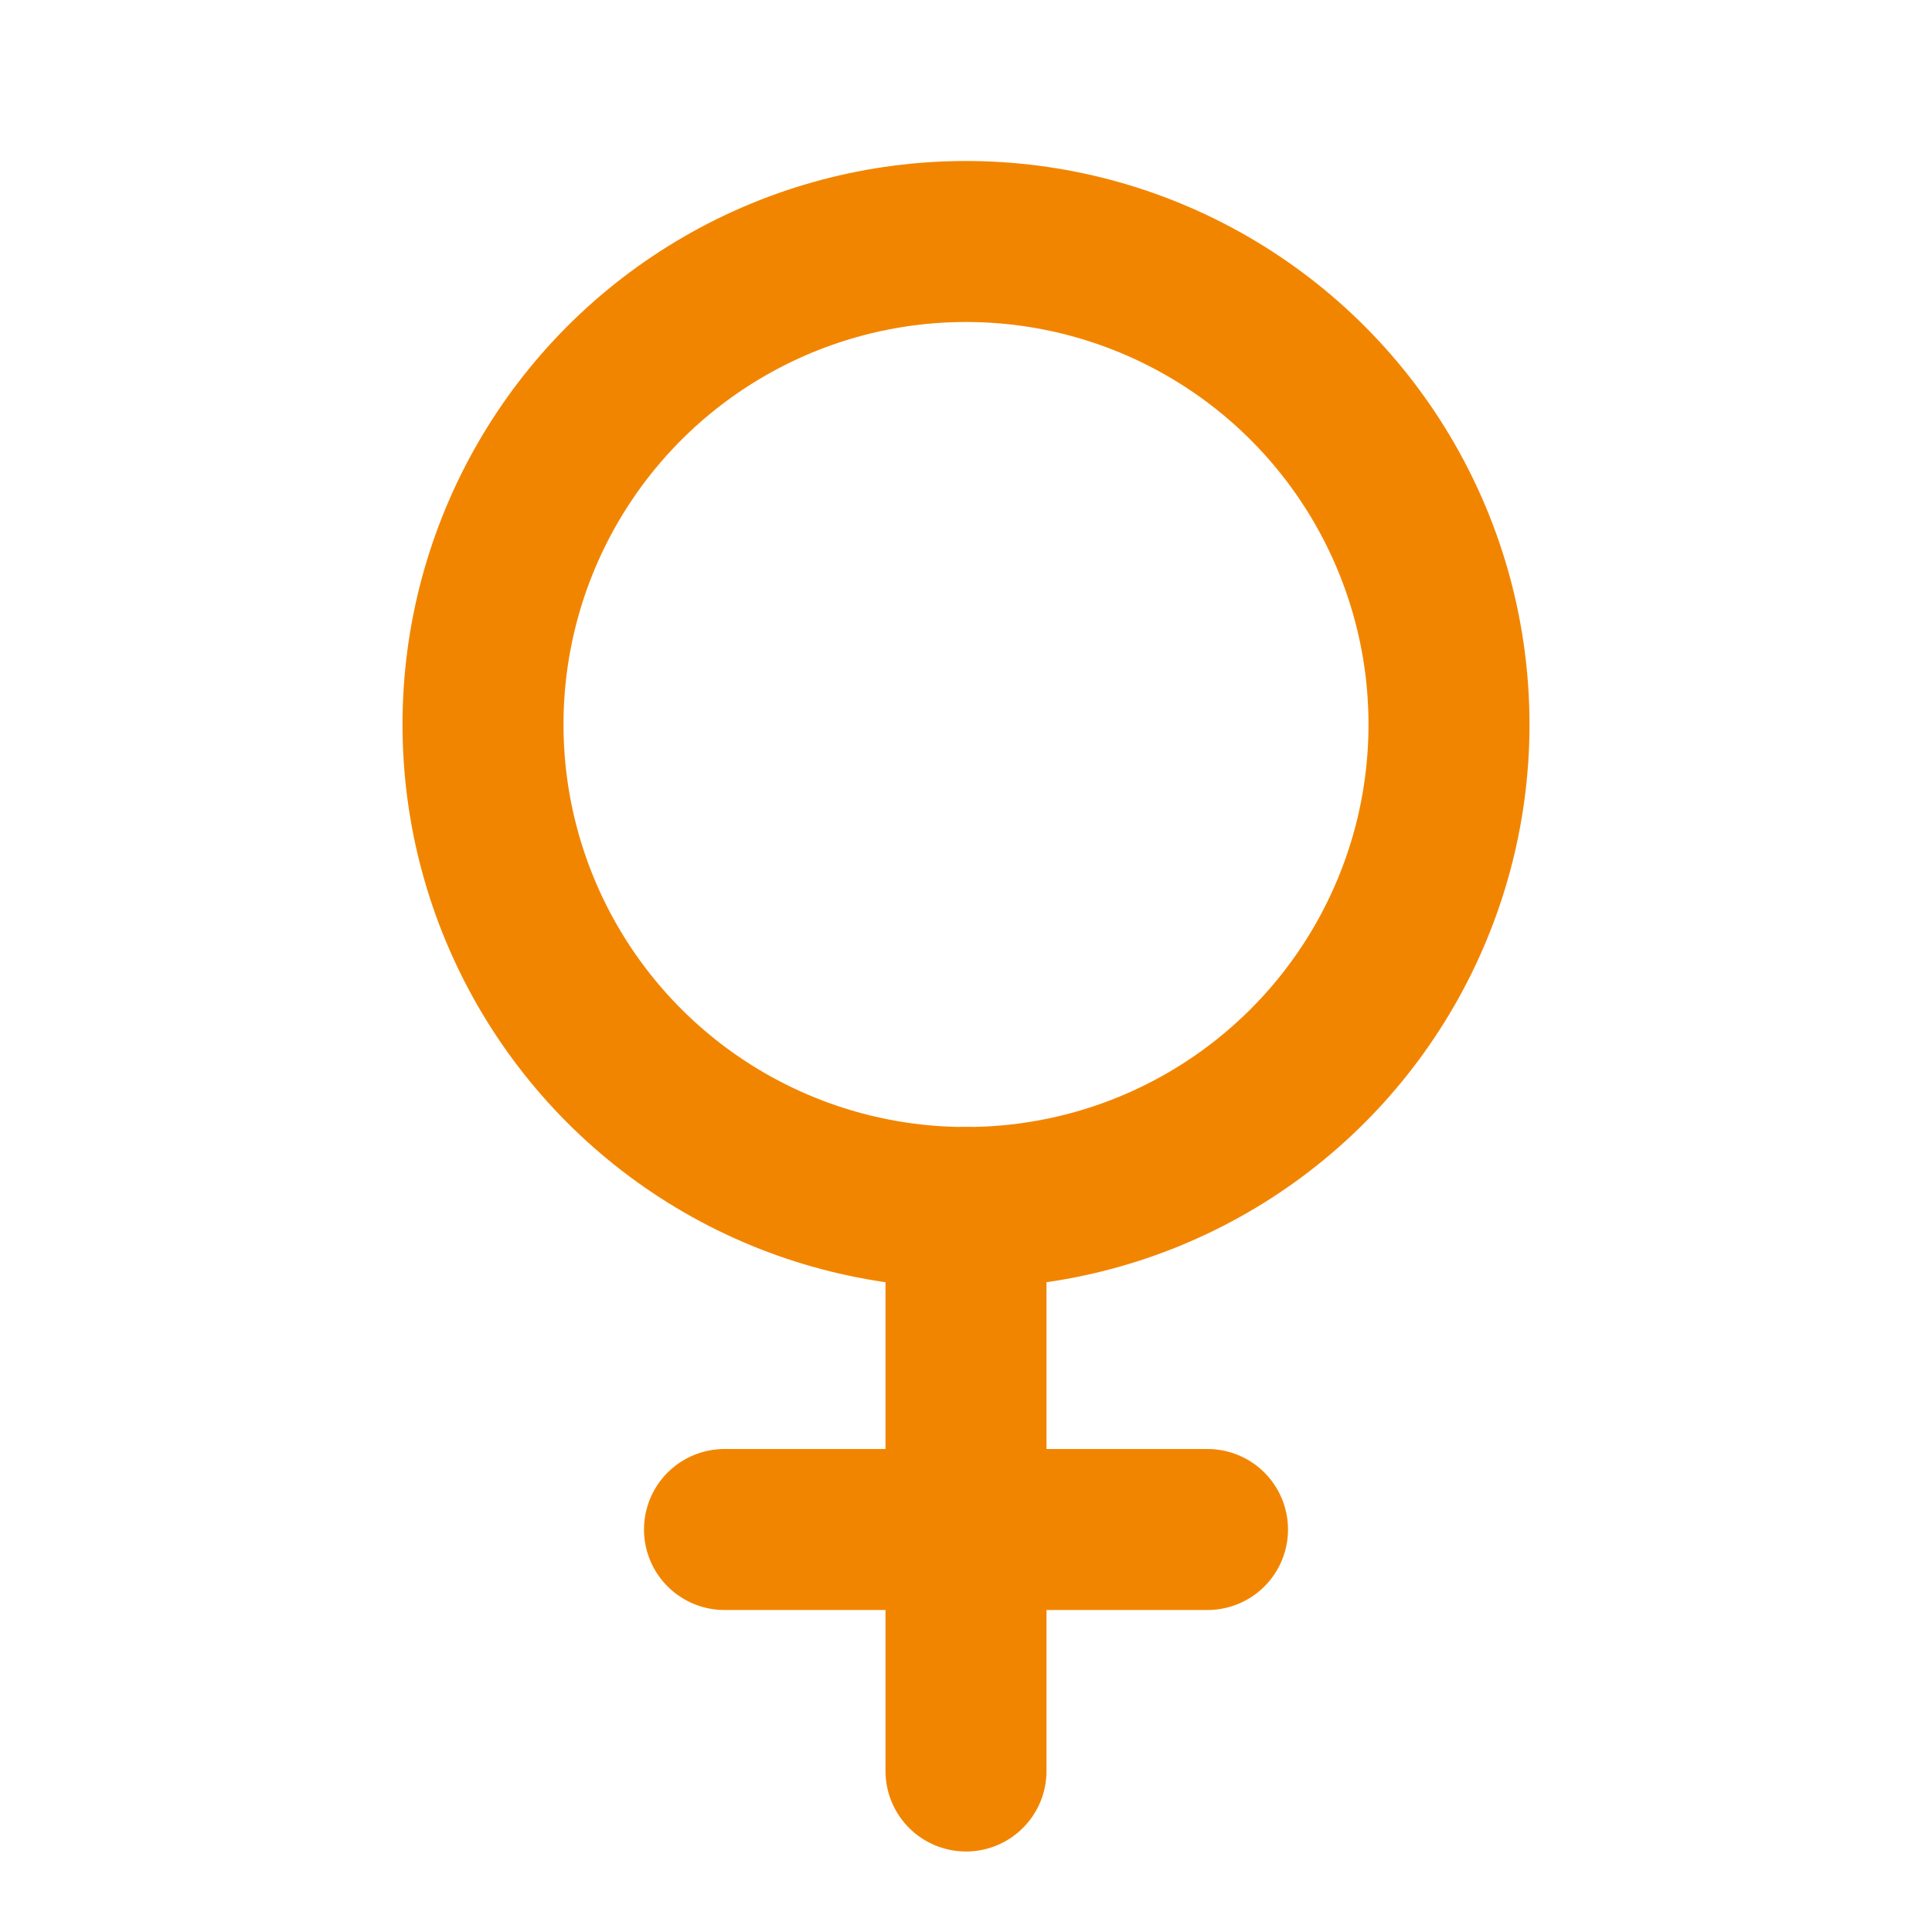 <svg xmlns="http://www.w3.org/2000/svg" width="24" height="24" viewBox="0 0 24 24" fill="none" stroke="#f28500" stroke-width="2" stroke-linecap="round" stroke-linejoin="round" class="lucide lucide-venus-icon lucide-venus"><path d="M12 15v7"/><path d="M9 19h6"/><circle cx="12" cy="9" r="6"/></svg>